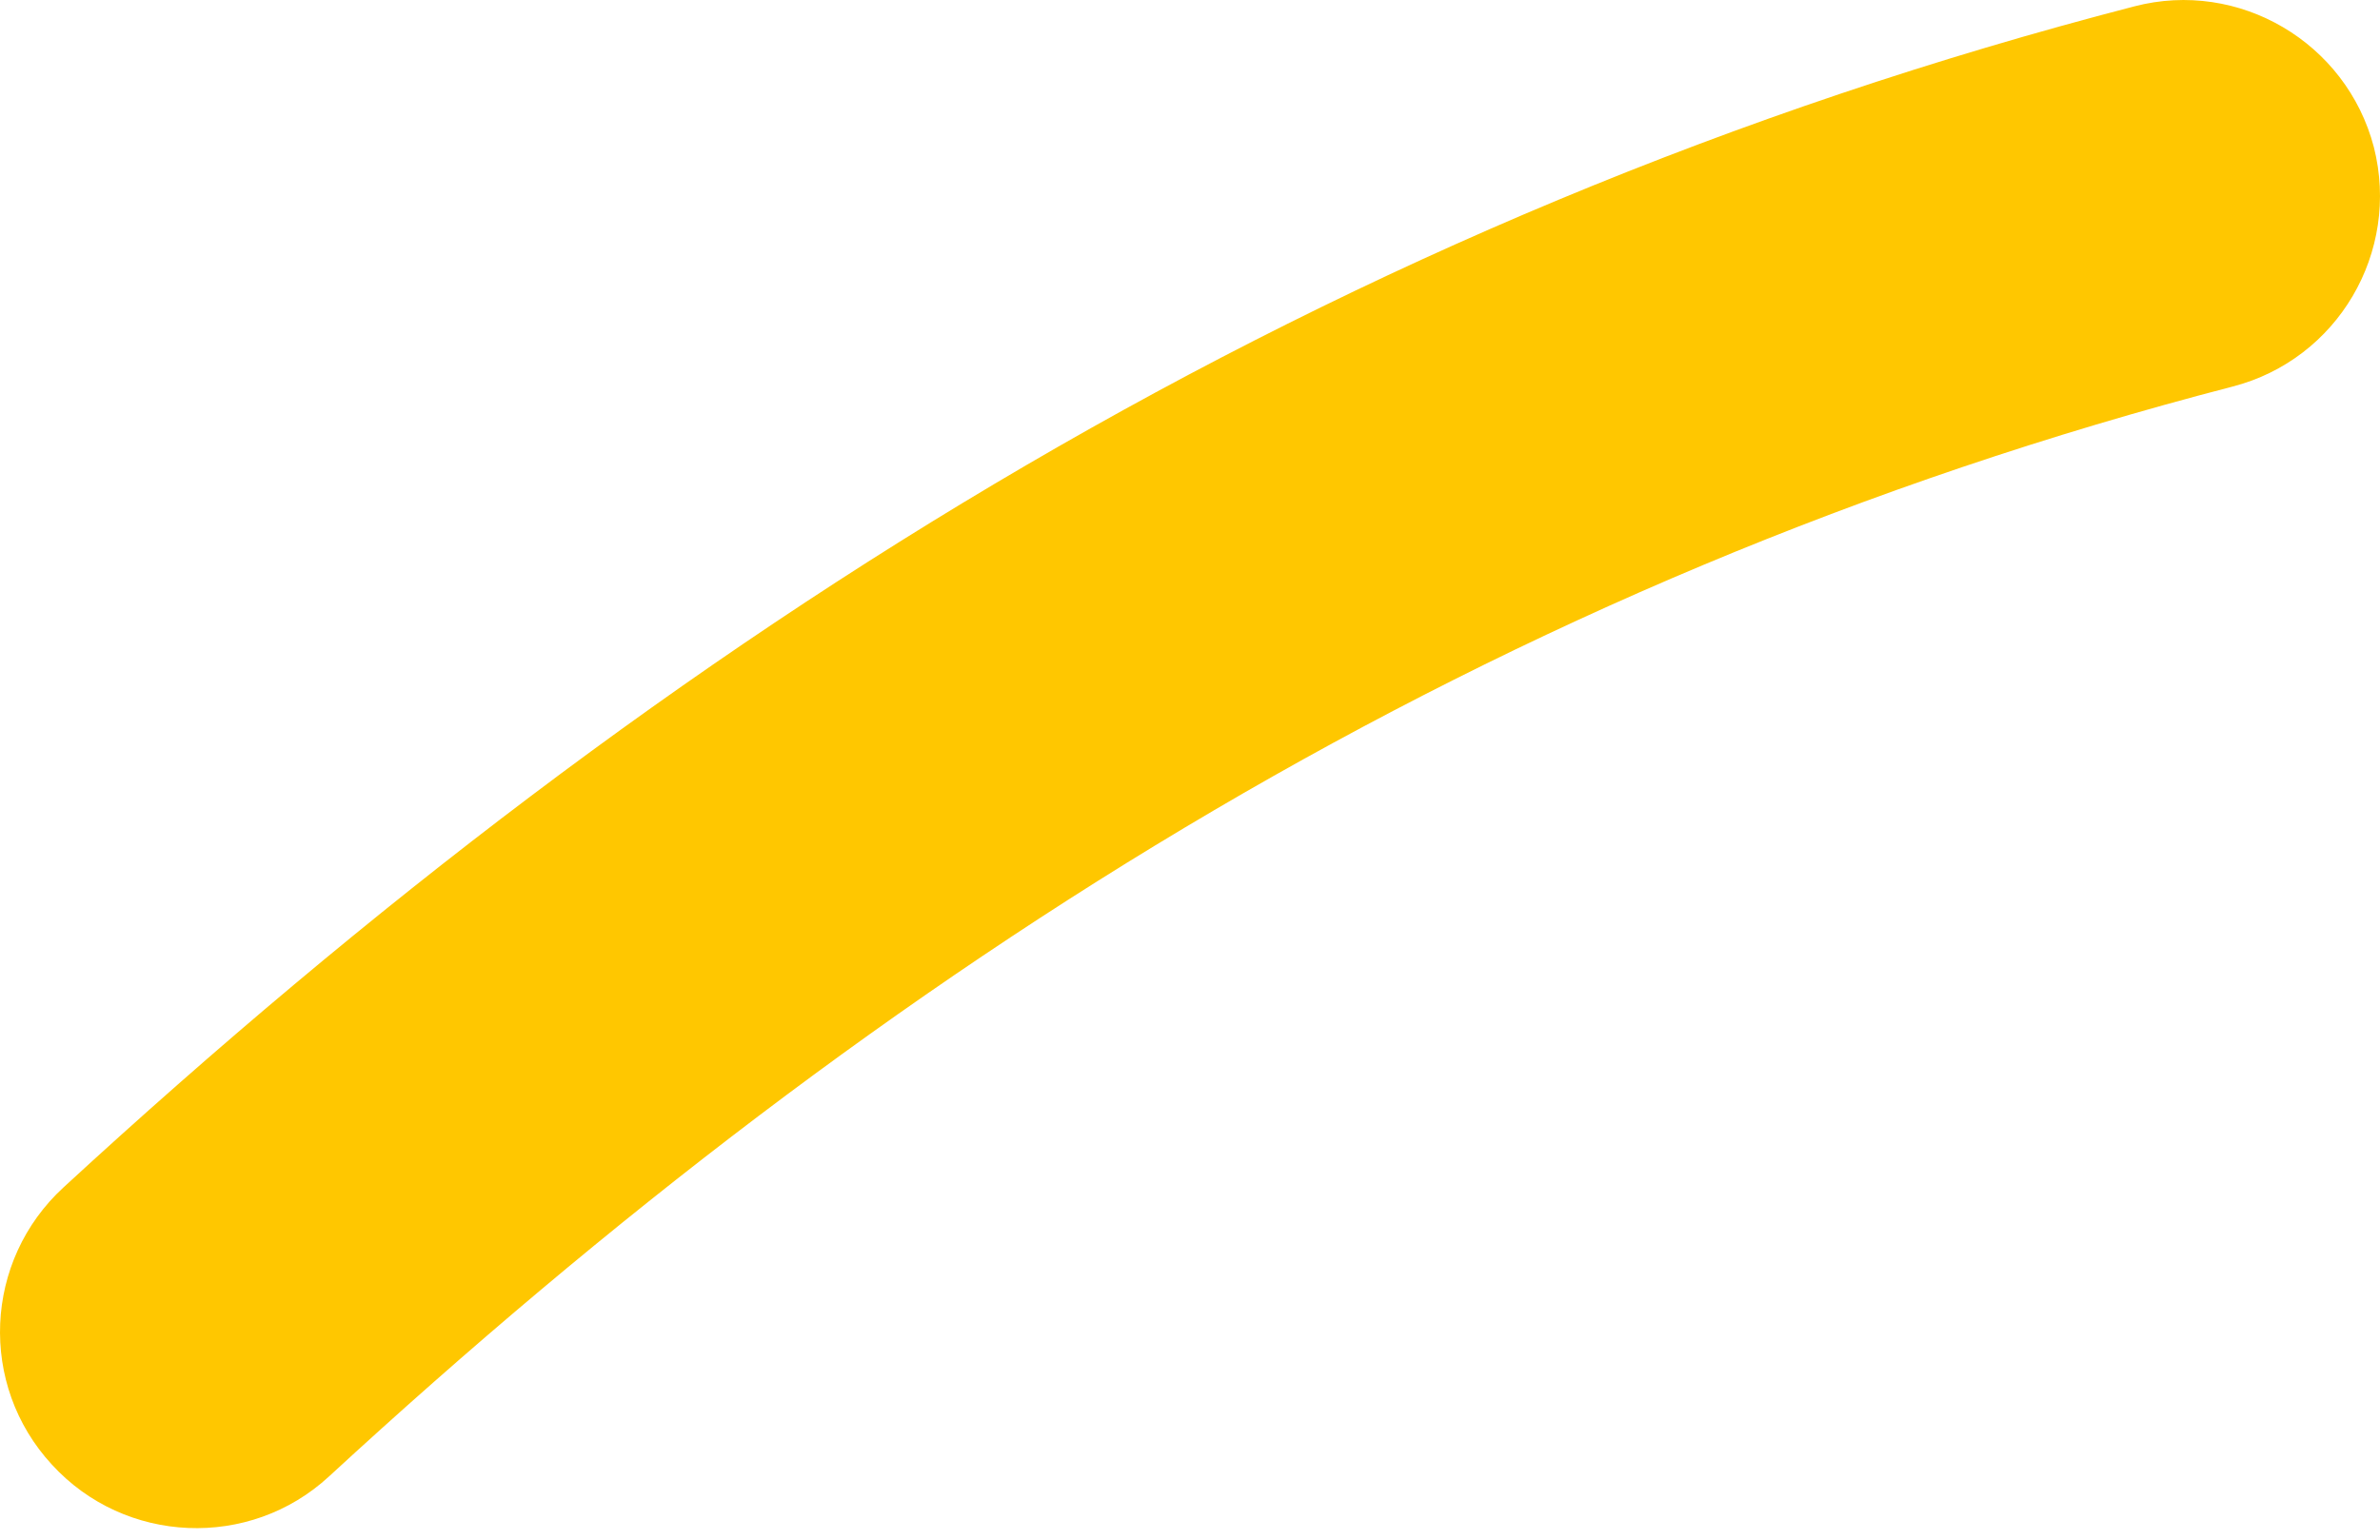 <?xml version="1.0" encoding="UTF-8"?> <svg xmlns="http://www.w3.org/2000/svg" width="85" height="55" viewBox="0 0 85 55" fill="none"> <path fill-rule="evenodd" clip-rule="evenodd" d="M11.753 52.739C31.685 34.379 53.439 20.625 79.735 13.809C83.491 12.838 85.734 9.007 84.781 5.257C83.8 1.508 79.959 -0.745 76.231 0.226C47.636 7.634 23.948 22.458 2.277 42.408C-0.582 45.029 -0.778 49.472 1.857 52.323C4.464 55.172 8.921 55.36 11.753 52.739Z" fill="#FFC700"></path> </svg> 